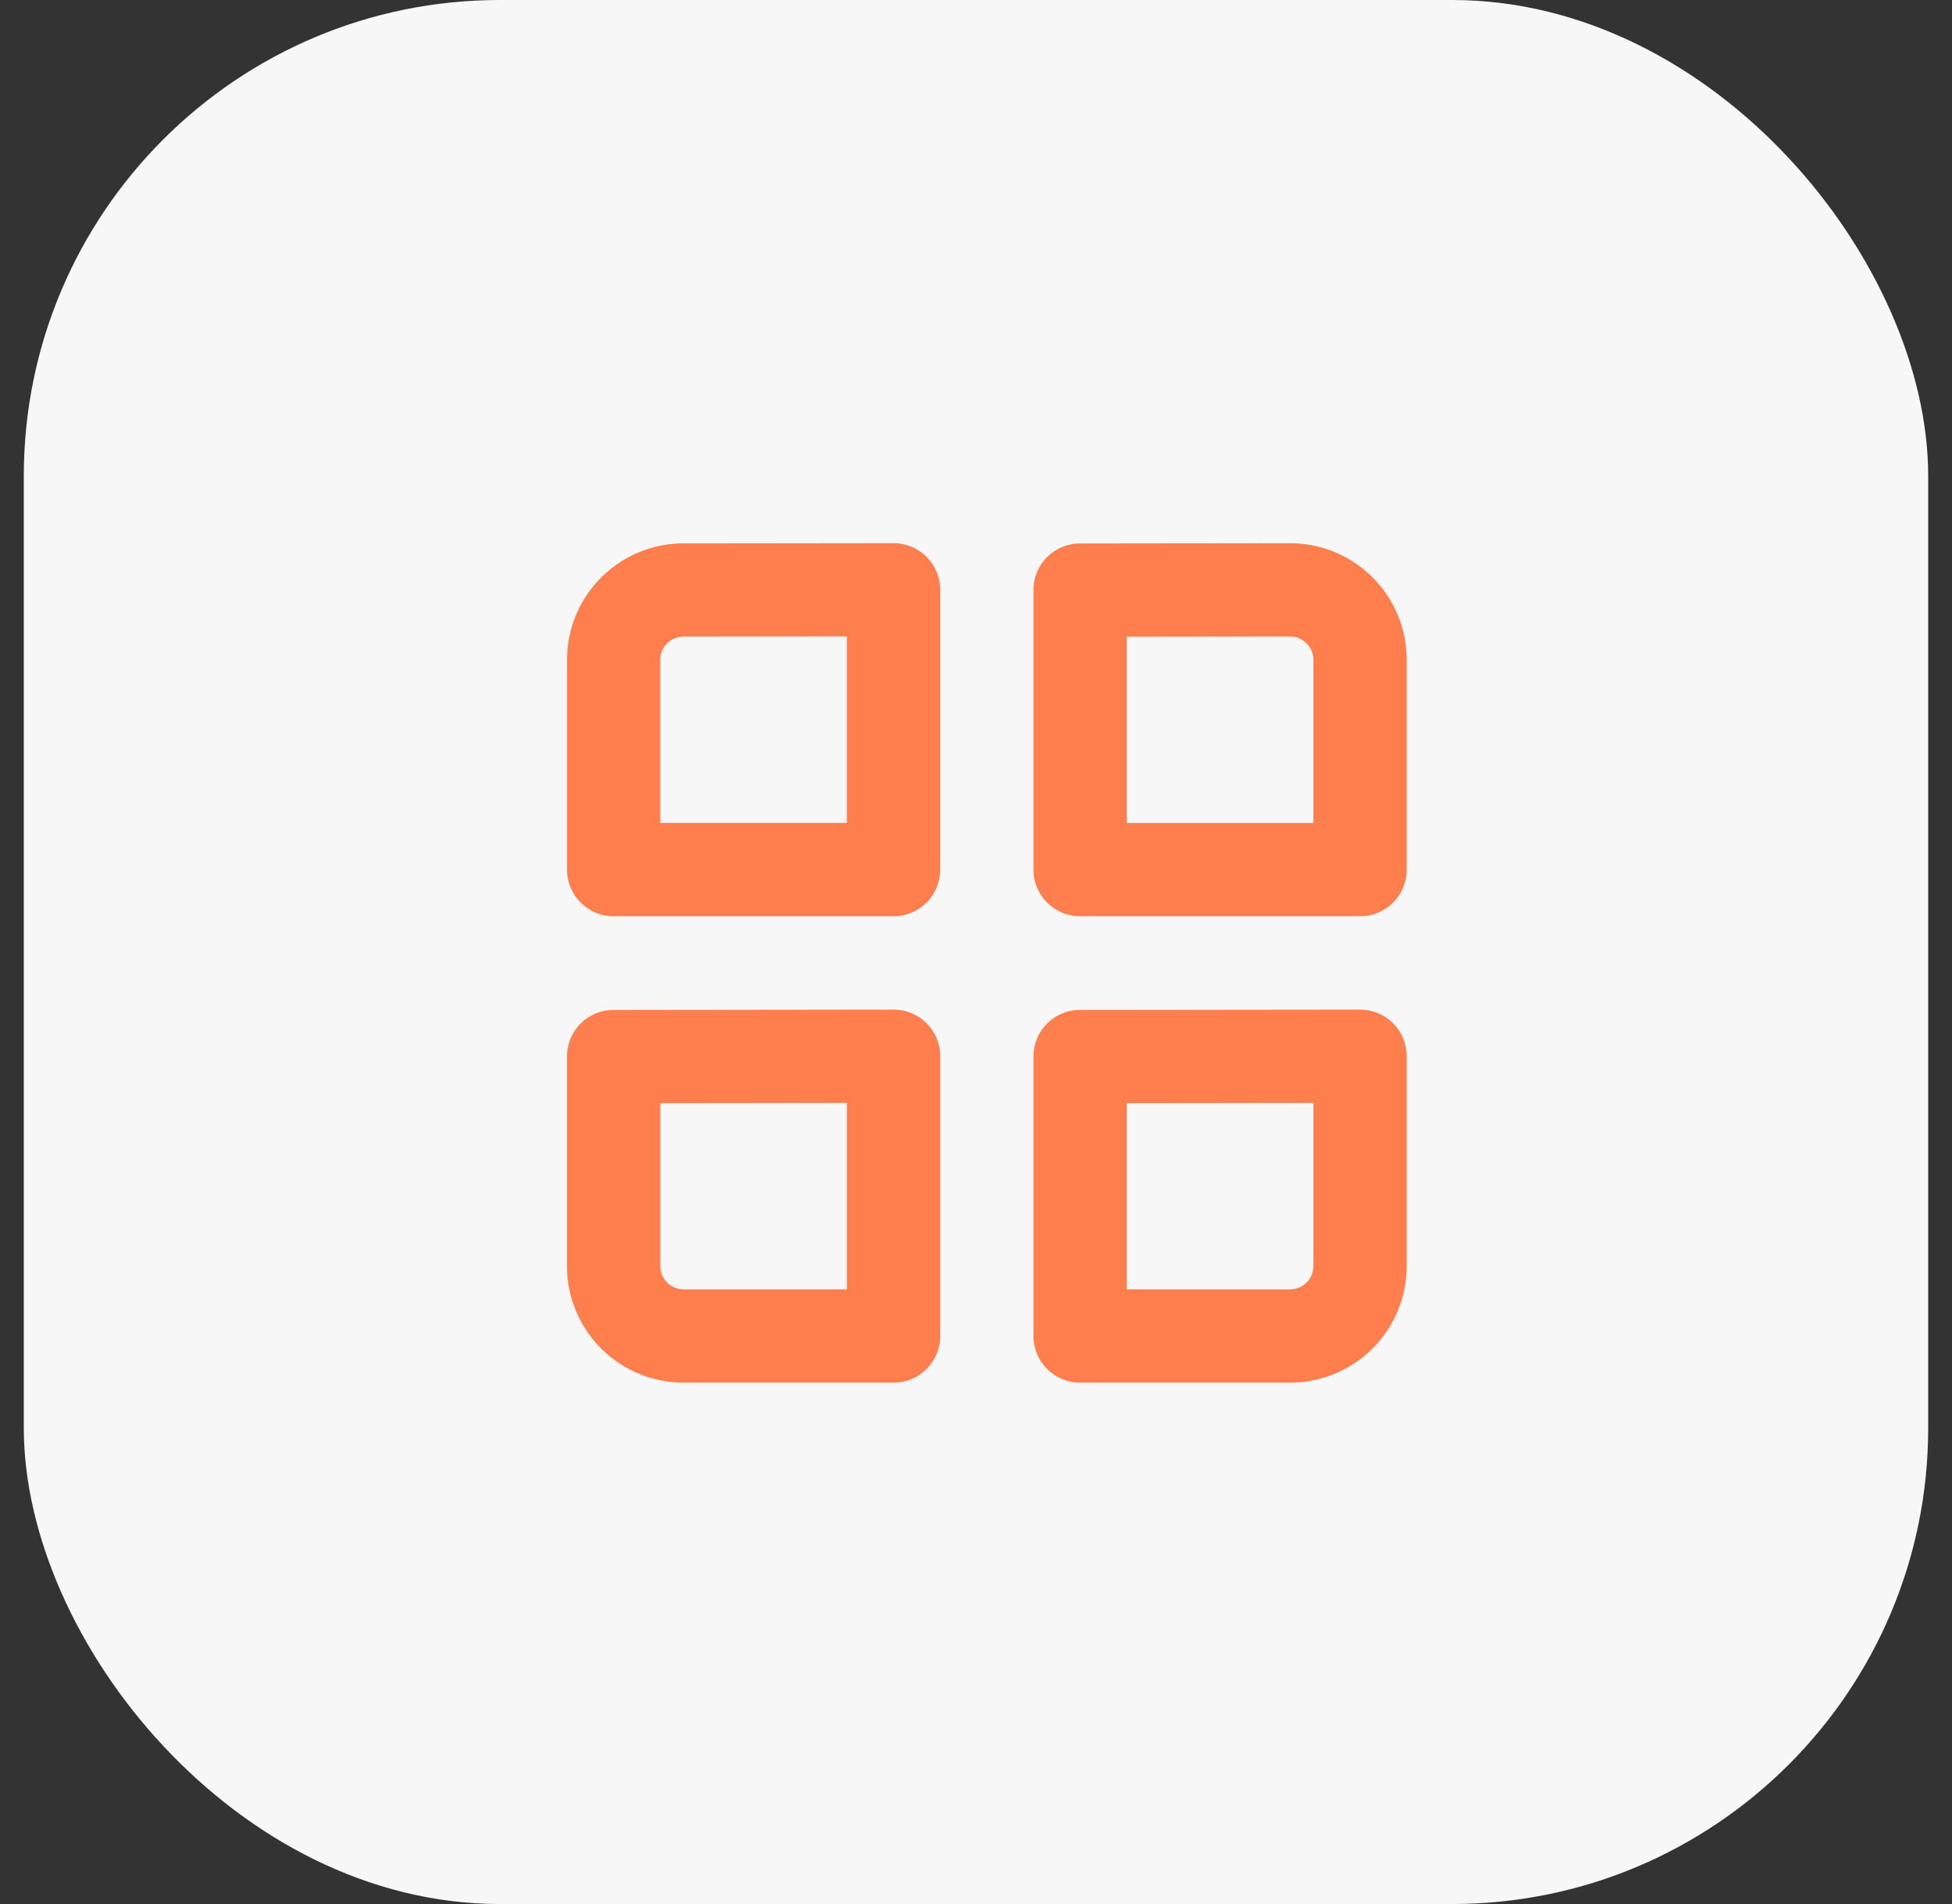 <svg xmlns="http://www.w3.org/2000/svg" width="41" height="40" fill="none"><rect width="100%" height="100%" fill="#333333" stroke="none"/><rect width="40" height="40" x=".5" fill="#F7F7F8" rx="10"/><path fill="#FF7E4D" fill-rule="evenodd" d="m14.356 11.416 4.411-.005a.98.98 0 0 1 .981.98v5.878a.98.98 0 0 1-.98.98H12.89a.98.98 0 0 1-.98-.98v-4.404a2.45 2.45 0 0 1 2.447-2.45Zm-1.468 9.8a.98.98 0 0 0-.979.98v4.401a2.45 2.45 0 0 0 2.45 2.45h4.41a.98.98 0 0 0 .98-.98V22.19a.98.98 0 0 0-.982-.98l-5.88.007Zm9.799 0a.98.98 0 0 0-.98.98v5.871c0 .541.44.98.98.98h4.41a2.45 2.45 0 0 0 2.45-2.45V22.19a.98.98 0 0 0-.981-.98l-5.88.007Zm0-9.799a.98.98 0 0 0-.98.98v5.872c0 .54.44.98.98.98h5.88a.98.98 0 0 0 .98-.98v-4.407a2.45 2.45 0 0 0-2.453-2.45l-4.407.005Zm-8.818 15.18c0 .271.22.49.49.49h3.43V23.17l-3.92.005v3.422Zm13.228.49h-3.43v-3.912l3.92-.005v3.427c0 .271-.22.49-.49.49Zm-9.309-9.798V13.37l-3.43.004a.49.49 0 0 0-.49.49v3.424h3.92Zm9.799 0h-3.92v-3.913l3.43-.004c.27 0 .49.22.49.49v3.427Z" clip-rule="evenodd"/></svg>